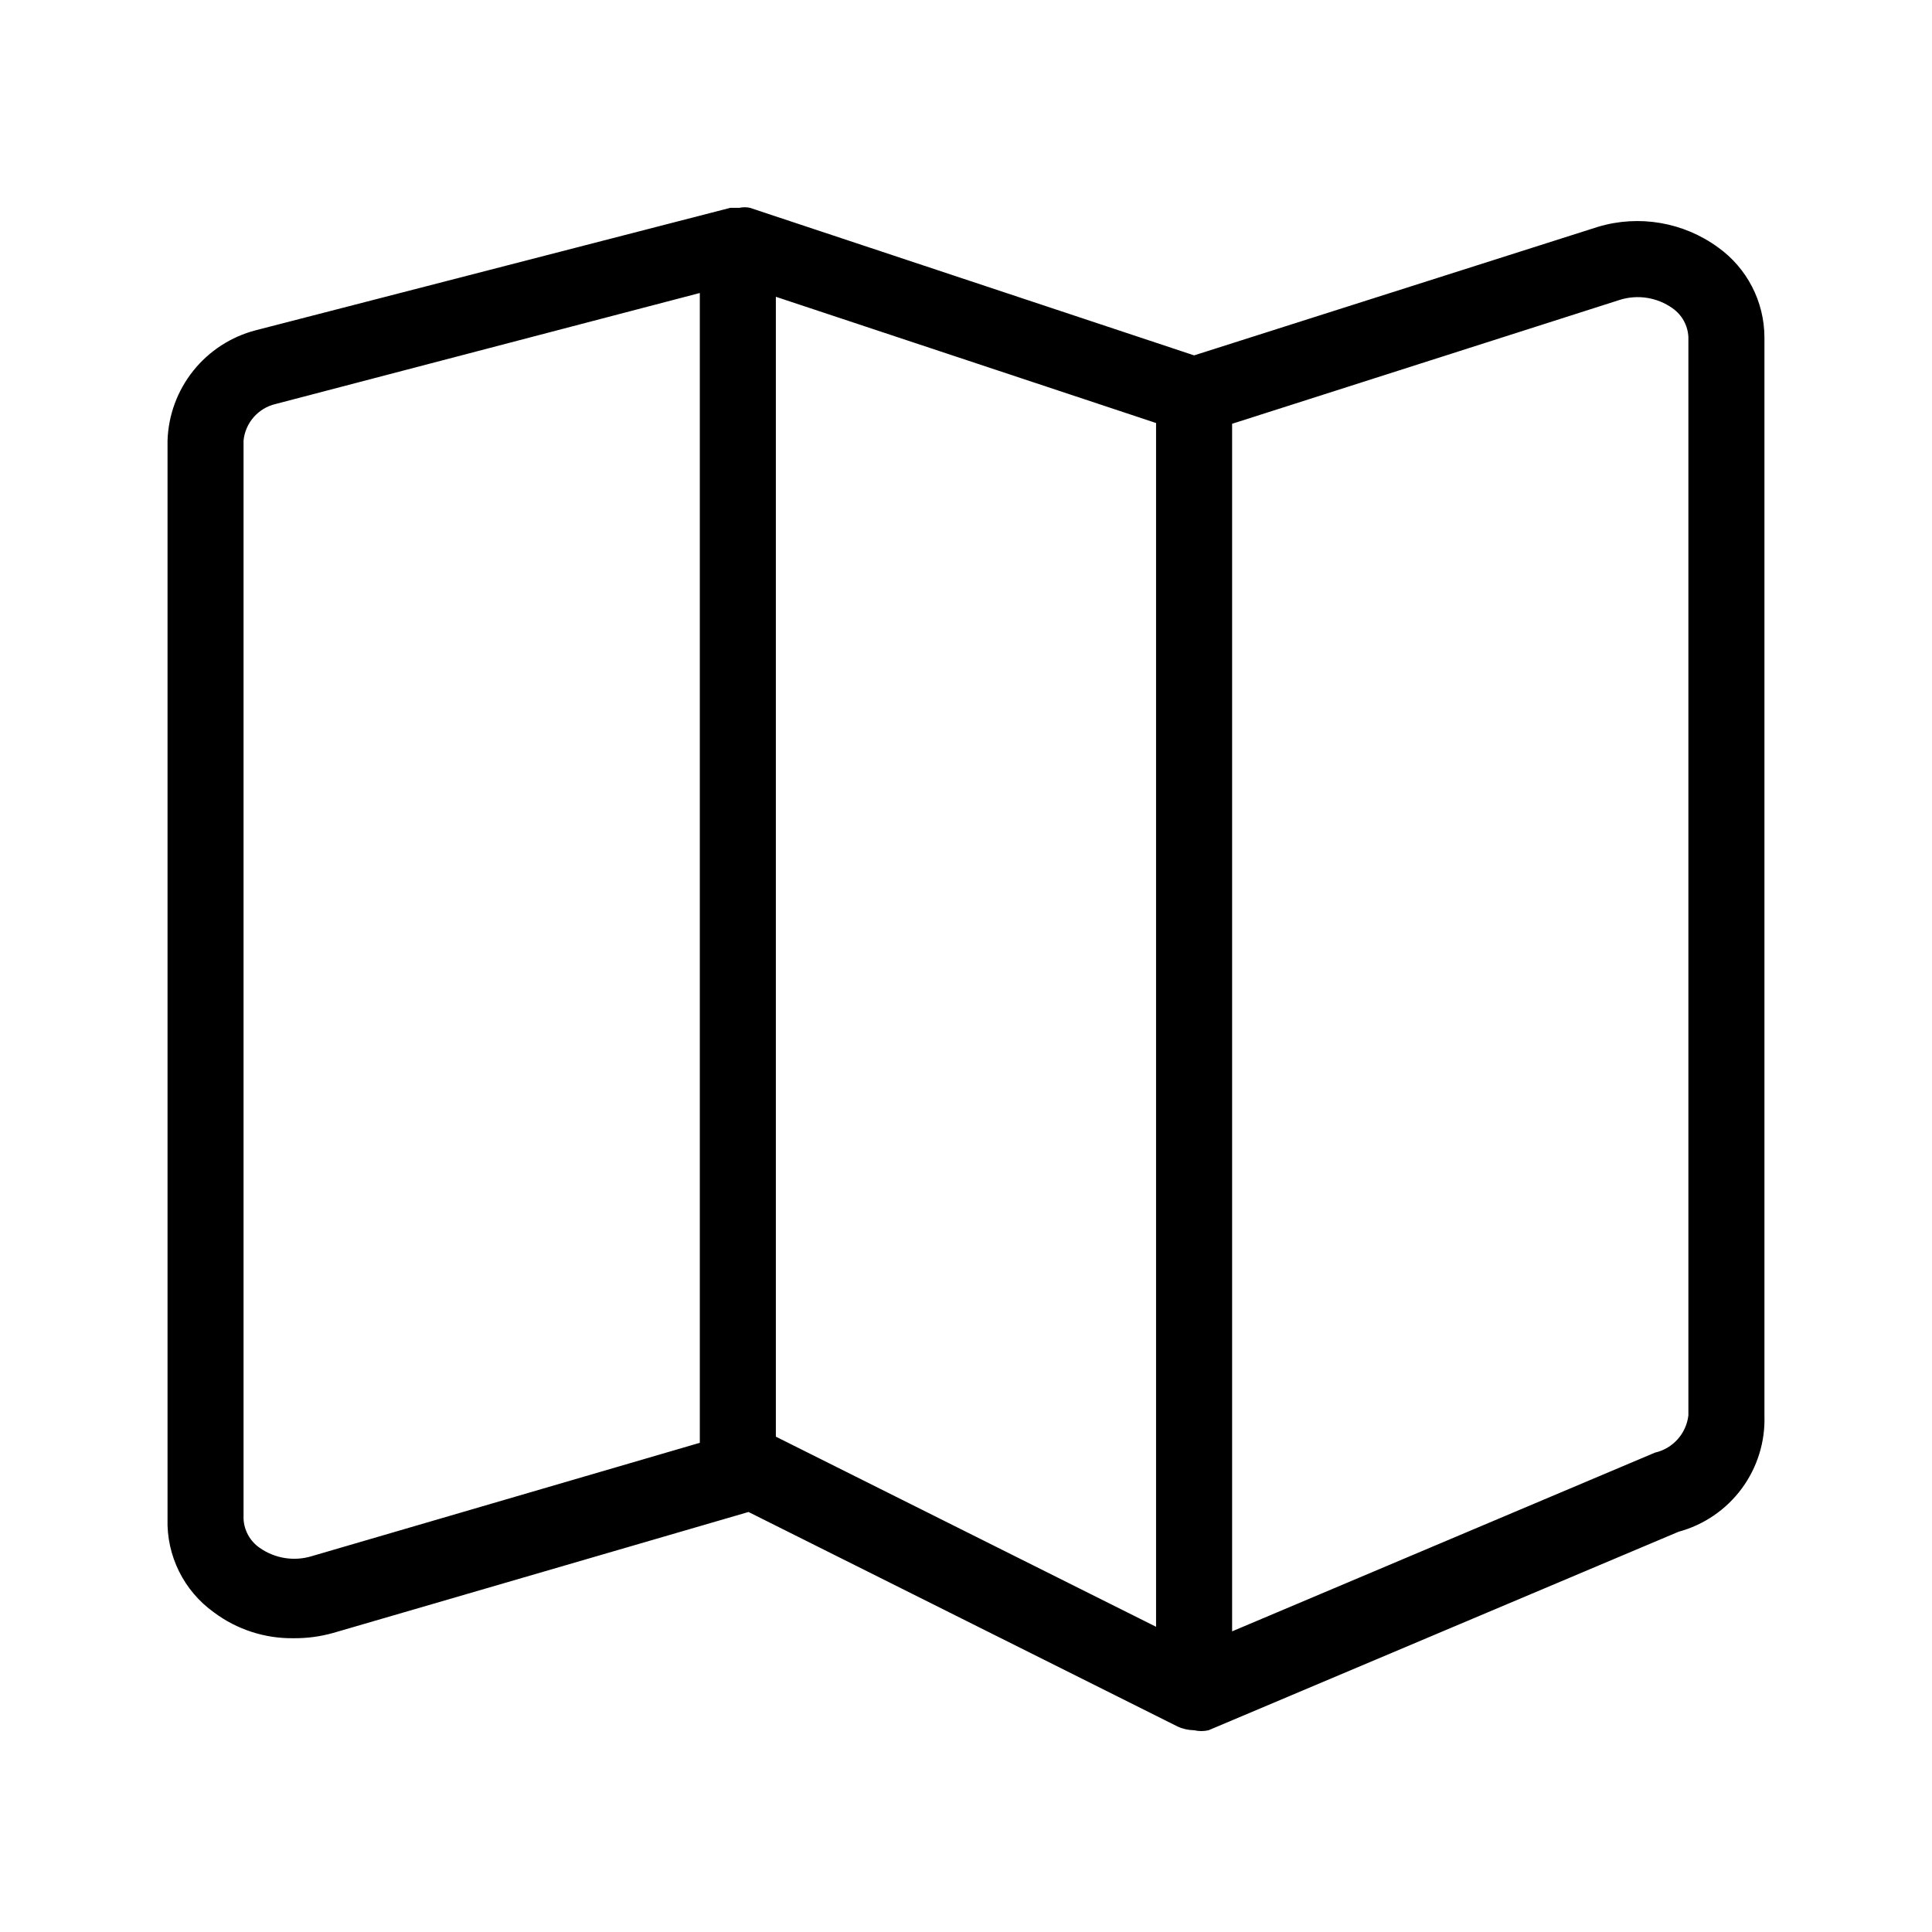 <?xml version="1.0" encoding="UTF-8"?>
<!-- Uploaded to: ICON Repo, www.svgrepo.com, Generator: ICON Repo Mixer Tools -->
<svg fill="#000000" width="800px" height="800px" version="1.1" viewBox="144 144 512 512" xmlns="http://www.w3.org/2000/svg">
 <path d="m599.3 209.56c-9.176-6.699-20.961-8.715-31.84-5.441l-107.01 34.059-117.69-39.098c-0.93-0.207-1.891-0.207-2.82 0h-2.418l-125.75 32.445c-6.527 1.695-12.332 5.457-16.547 10.723-4.215 5.269-6.609 11.758-6.828 18.5v285.76c-0.285 9.793 4.324 19.086 12.293 24.785 6.102 4.562 13.543 6.969 21.16 6.852 3.543 0.027 7.07-0.445 10.48-1.41l110.03-32.043 113.66 56.828v0.004c1.391 0.645 2.898 0.988 4.434 1.008 1.258 0.297 2.57 0.297 3.828 0l124.54-52.598c6.715-1.816 12.625-5.852 16.758-11.449 4.133-5.598 6.254-12.43 6.012-19.387v-285.76c-0.043-9.441-4.617-18.285-12.293-23.781zm-372.62 346.82c-4.727 1.461-9.867 0.641-13.906-2.219-2.523-1.754-4.09-4.586-4.231-7.656v-285.76c0.473-4.699 3.871-8.582 8.465-9.672l112.45-29.426v304.71zm122.93-333.73 100.76 33.453v319.01l-100.76-50.383zm241.83 296.44c-0.562 4.84-4.117 8.797-8.867 9.875l-112.05 47.359v-320.02l102.78-32.848c4.727-1.465 9.867-0.645 13.906 2.215 2.527 1.754 4.09 4.586 4.231 7.66z"/>
</svg>